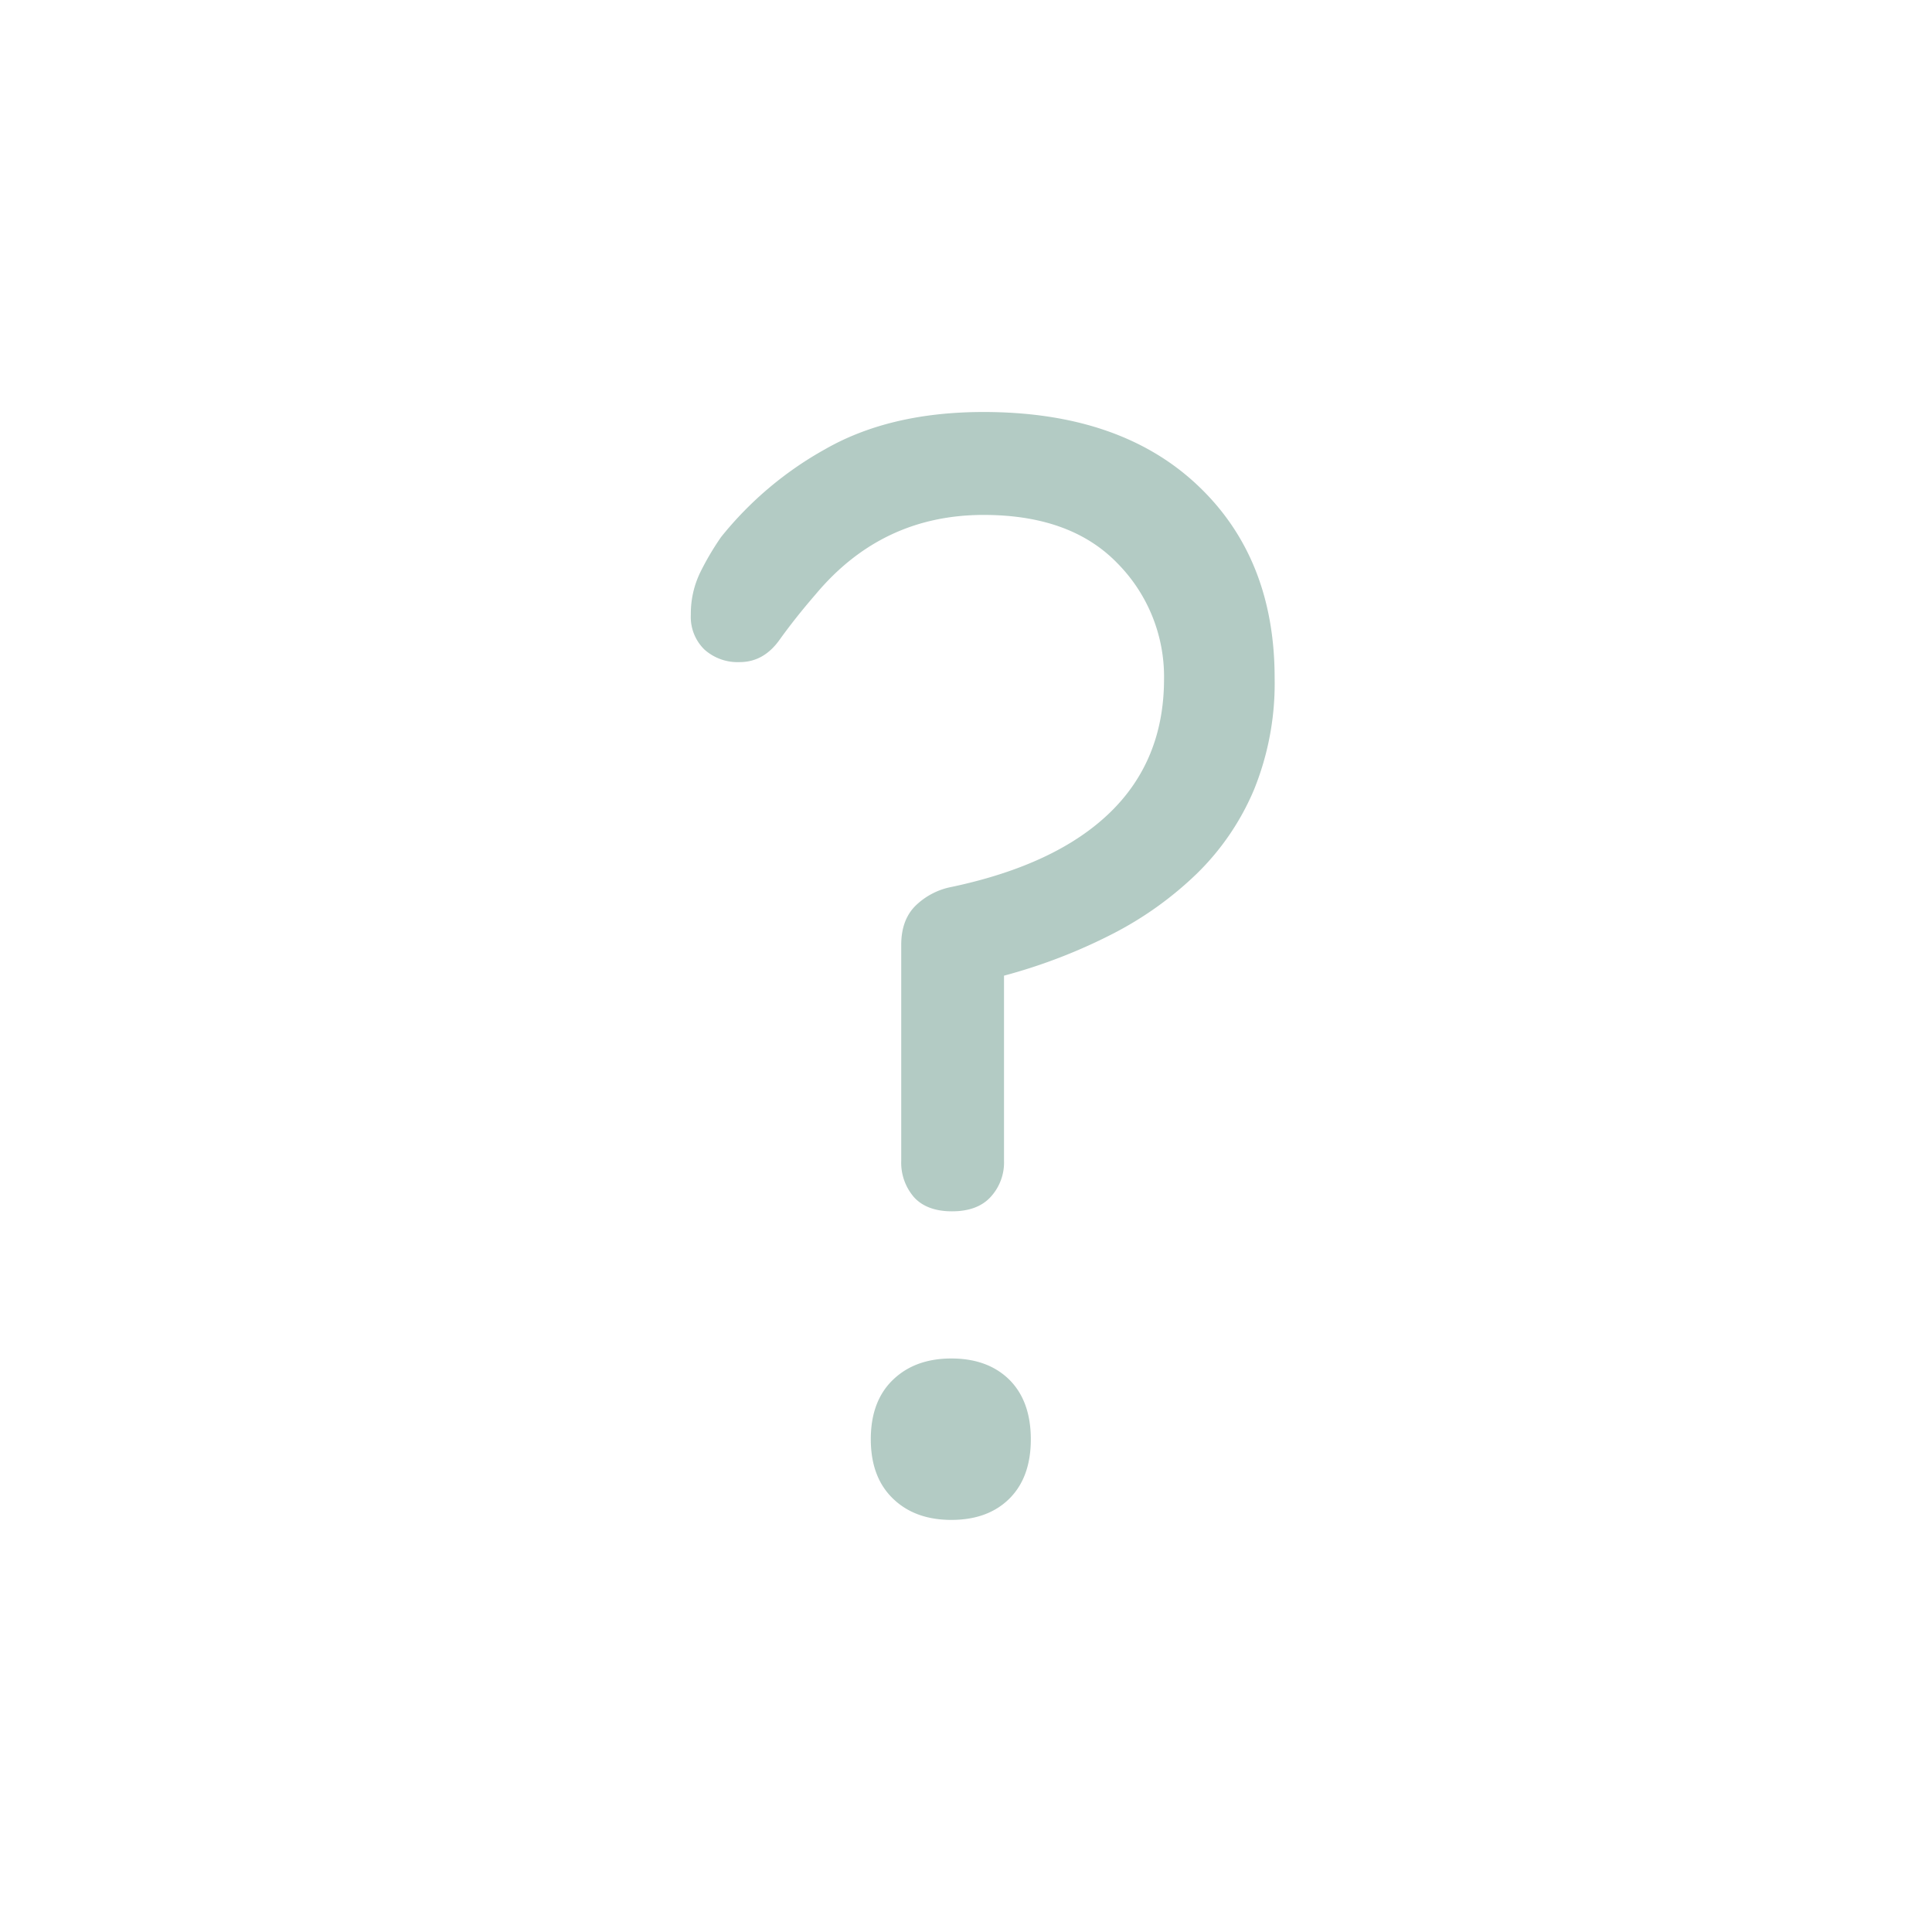 <svg id="Ebene_1" data-name="Ebene 1" xmlns="http://www.w3.org/2000/svg" width="400" height="400" viewBox="0 0 400 400"><title>FG_ARH_icon</title><g style="opacity:0.3"><path d="M189.52,187.55a14.65,14.65,0,0,1,7.54-3.93q21.62-4.59,32.76-15.4T241,140.7a33.4,33.4,0,0,0-9.66-24.09q-9.68-10-27.69-10-21,0-34.73,16.38-4.26,4.92-7.54,9.5t-8.19,4.59a10.3,10.3,0,0,1-7.37-2.62,9.42,9.42,0,0,1-2.79-7.21,19.55,19.55,0,0,1,2-8.85,57.32,57.32,0,0,1,4.26-7.21A73.21,73.21,0,0,1,170.84,93q13.44-7.69,32.77-7.7,28.17,0,44.23,15.07t16.06,40a58.51,58.51,0,0,1-4.26,23.1,53.07,53.07,0,0,1-11.8,17.36,72.83,72.83,0,0,1-17.69,12.62A113,113,0,0,1,207.87,202V240.3a10.54,10.54,0,0,1-2.79,7.54c-1.85,2-4.53,2.95-8,2.95s-6.12-1-7.87-2.95a10.92,10.92,0,0,1-2.62-7.54V195.74C186.57,192.24,187.55,189.52,189.52,187.55ZM209,285.68q4.41,4.43,4.42,12.29T209,310.26q-4.43,4.41-12,4.42t-12.13-4.42q-4.58-4.42-4.58-12.29t4.58-12.29q4.59-4.43,12.13-4.42T209,285.68Z" style="fill:#005039"/></g></svg>